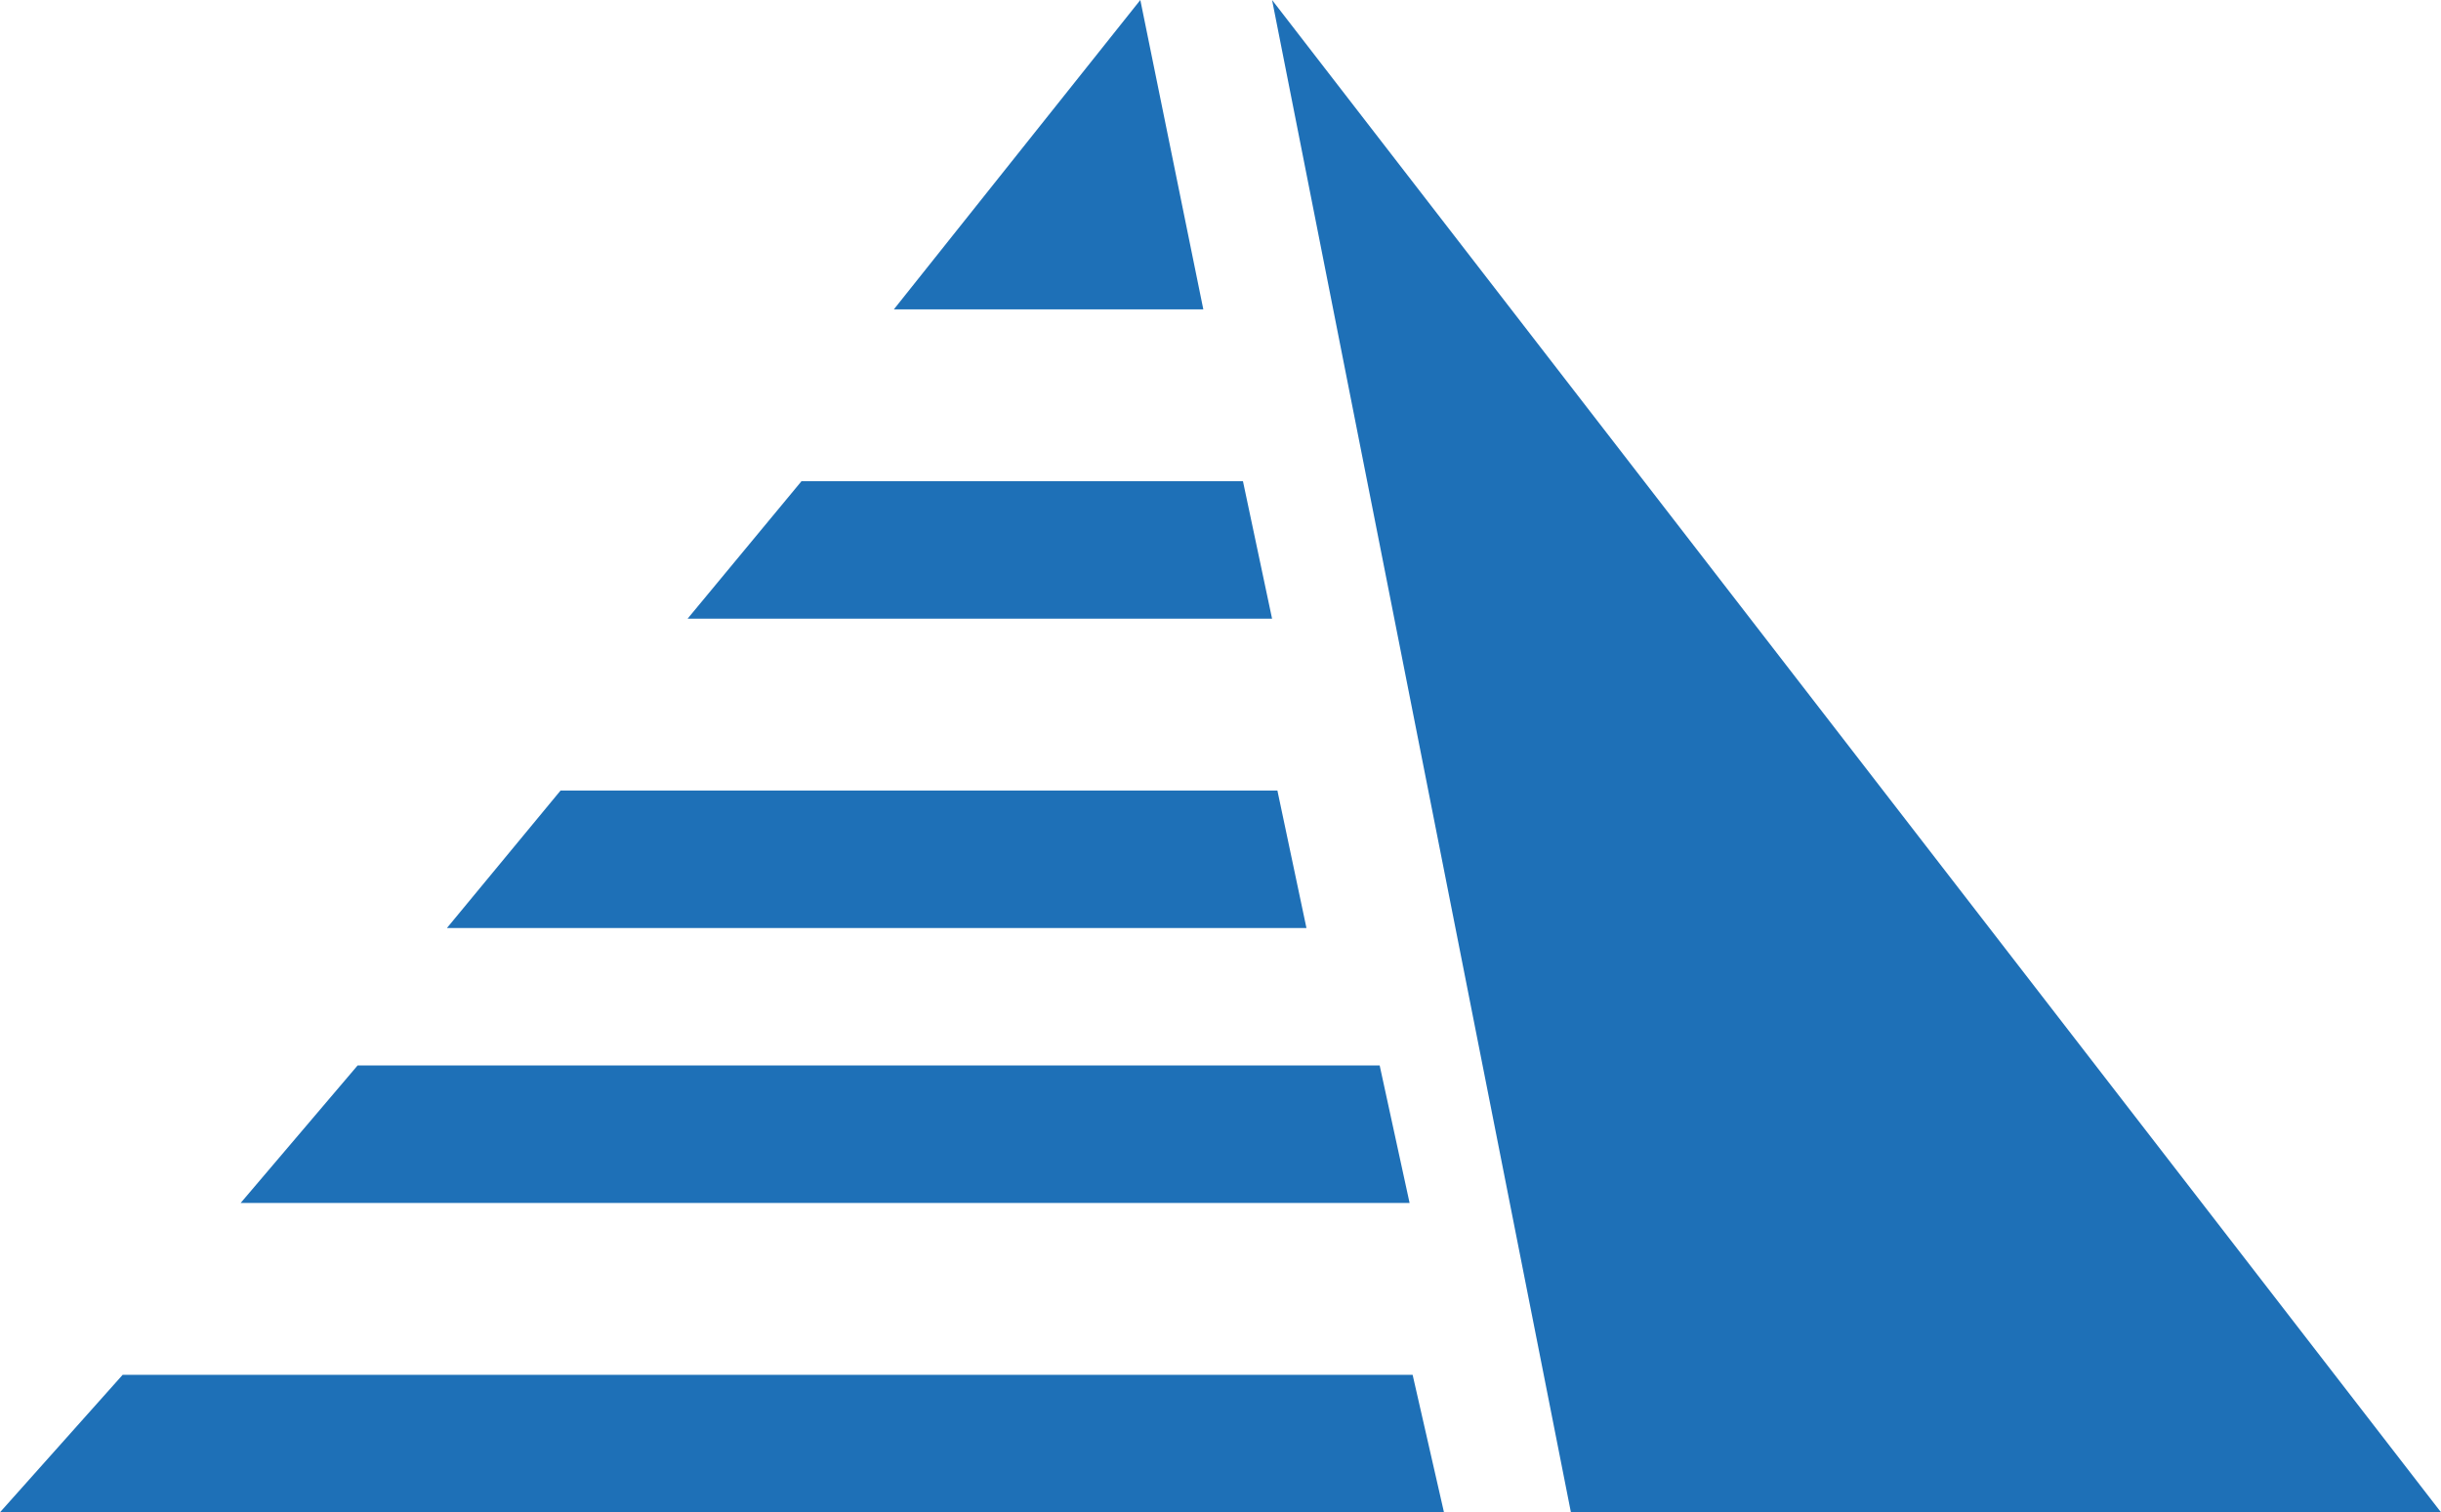 <?xml version="1.0" encoding="UTF-8"?>
<svg width="71px" height="44px" viewBox="0 0 71 44" version="1.1" xmlns="http://www.w3.org/2000/svg" xmlns:xlink="http://www.w3.org/1999/xlink">
    <title>keops</title>
    <g id="Page-1" stroke="none" stroke-width="1" fill="none" fill-rule="evenodd">
        <g id="01_Home-Copy" transform="translate(-791, -3725)" fill="#1E70B7" fill-rule="nonzero">
            <g id="keops" transform="translate(791, 3725)">
                <polygon id="Path" points="35 9 33.168 0 26 9"></polygon>
                <polygon id="Path" points="37 18 36.153 14 23.313 14 20 18"></polygon>
                <polygon id="Path" points="38 27 37.155 23 16.305 23 13 27"></polygon>
                <polygon id="Path" points="71 44 37 0 45.692 44"></polygon>
                <polygon id="Path" points="41.088 40 3.568 40 0 44 42 44"></polygon>
                <polygon id="Path" points="41 35 40.13 31 10.401 31 7 35"></polygon>
            </g>
        </g>
    </g>
</svg>